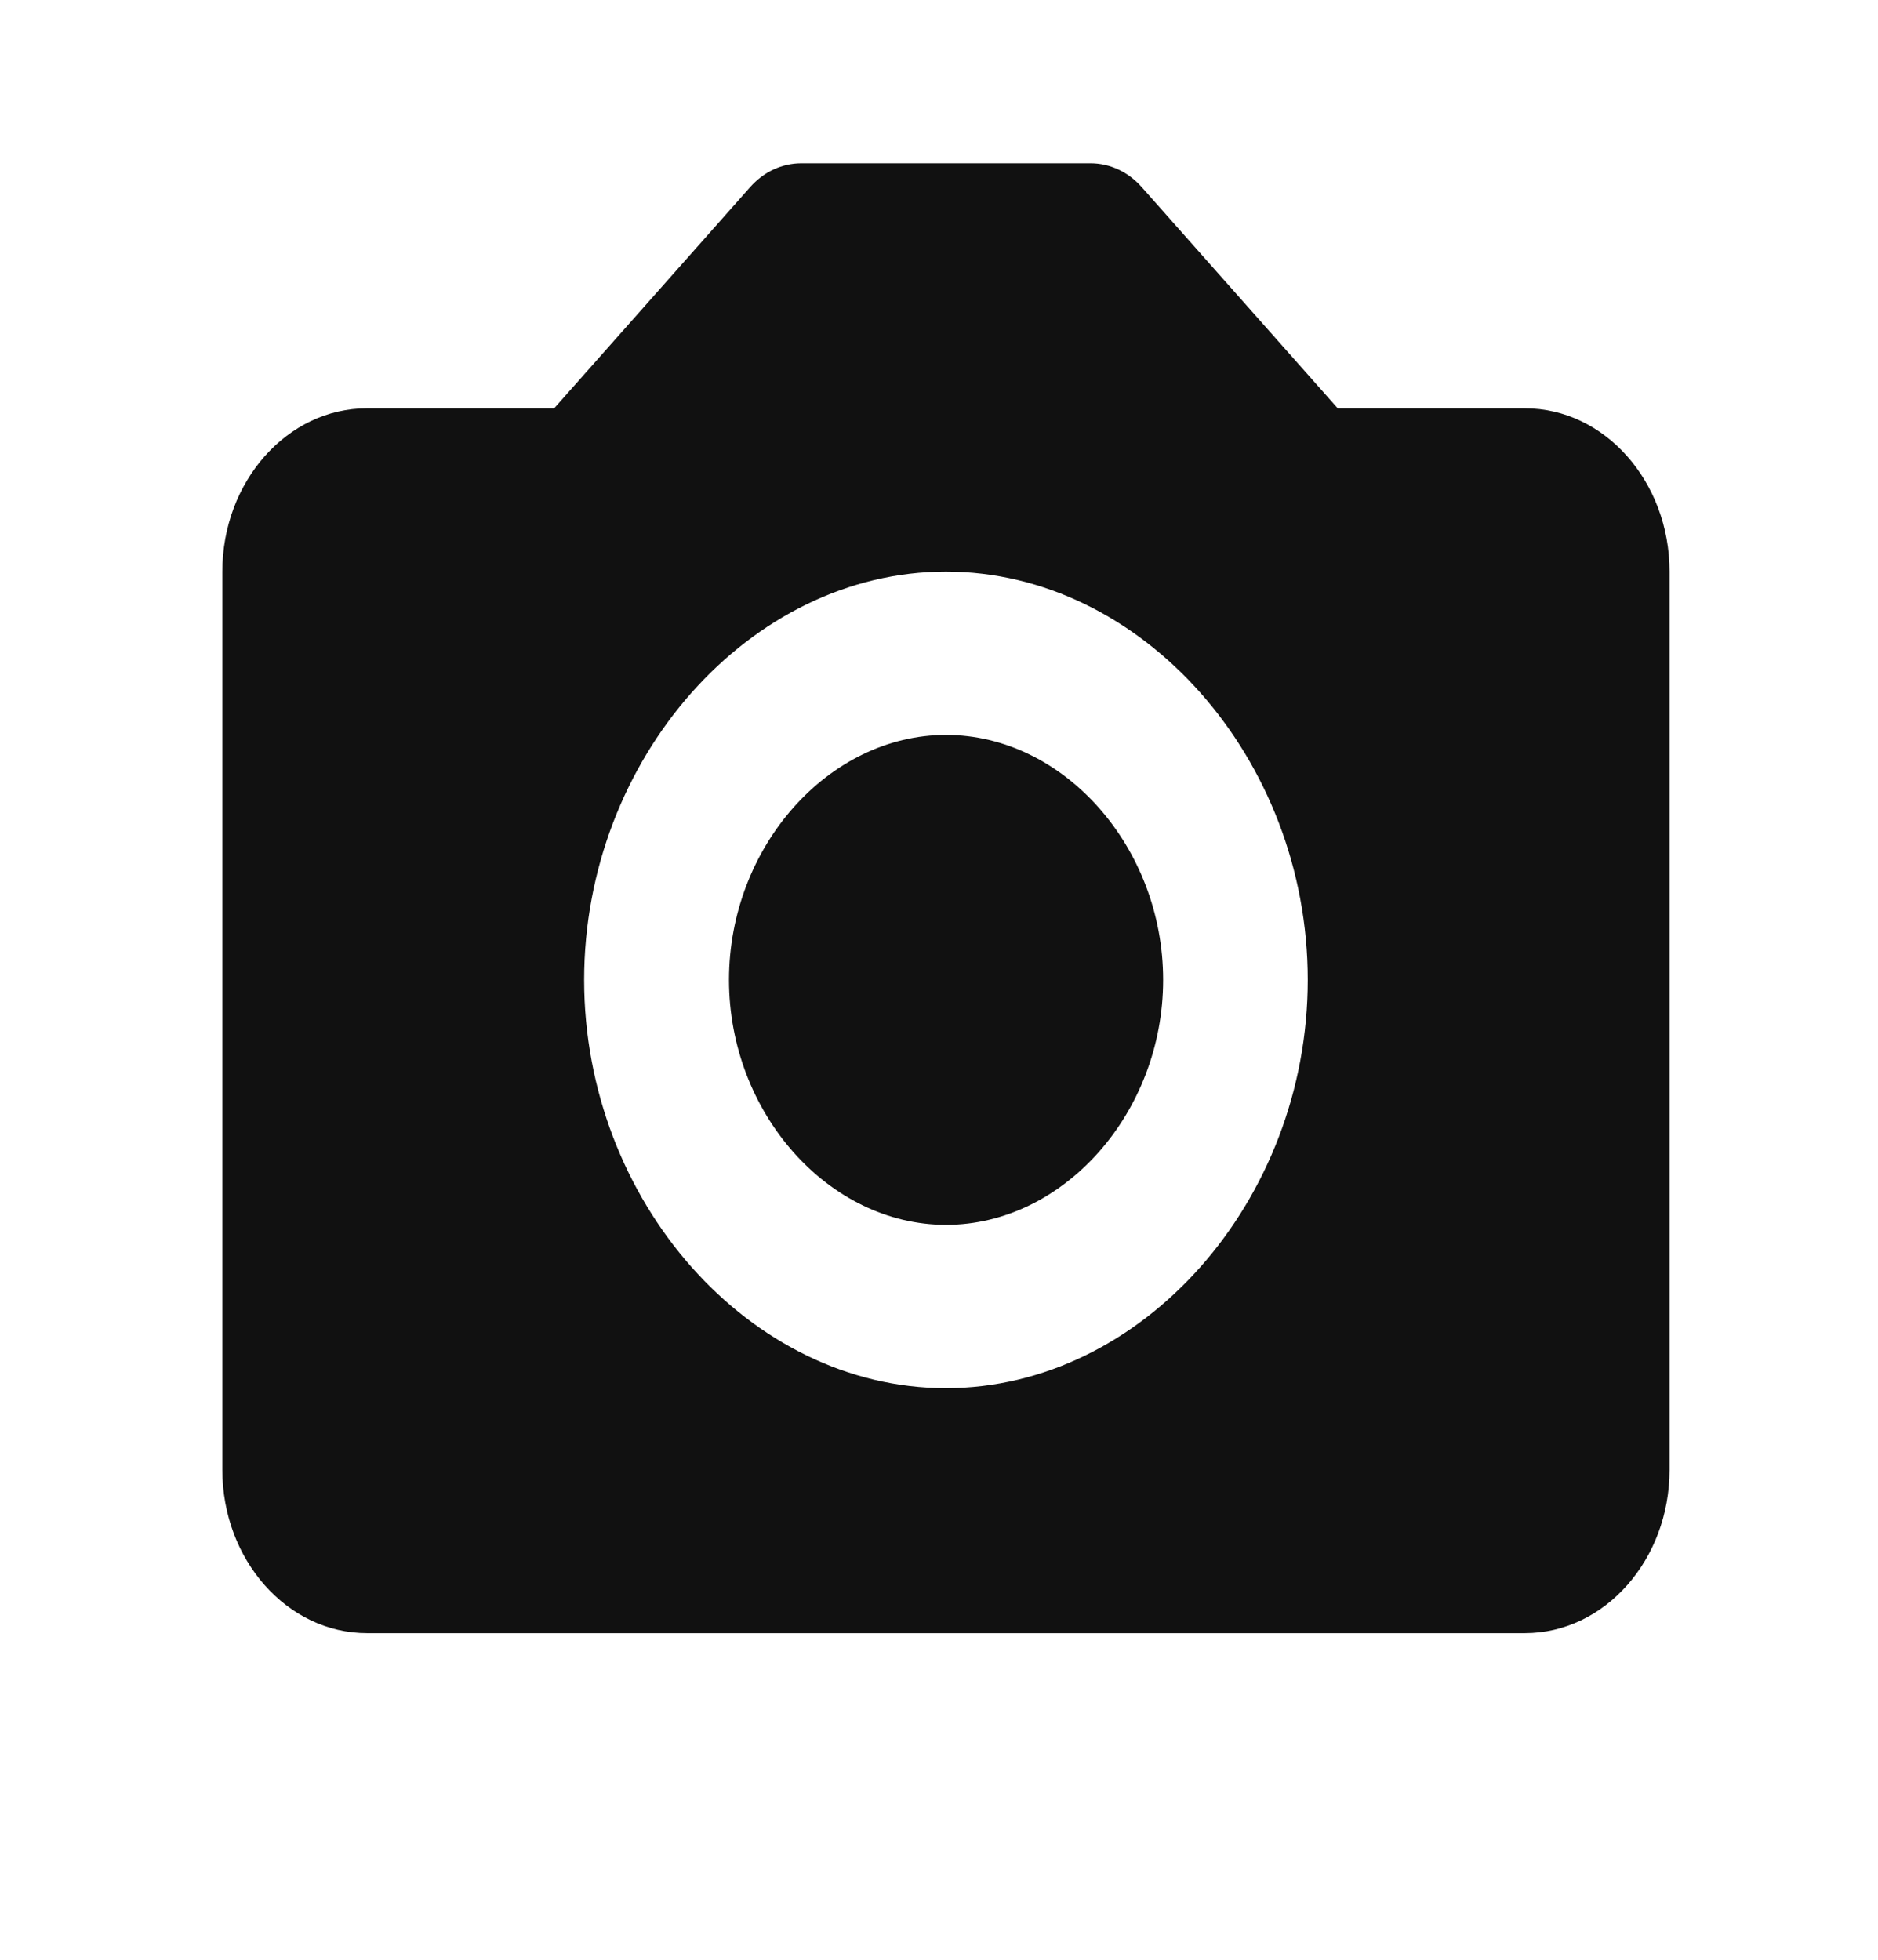 <svg width="23" height="24" viewBox="0 0 23 24" fill="none" xmlns="http://www.w3.org/2000/svg">
<path d="M11.586 9C10.145 9 8.928 10.374 8.928 12C8.928 13.626 10.145 15 11.586 15C13.027 15 14.245 13.626 14.245 12C14.245 10.374 13.027 9 11.586 9Z" fill="#111111"/>
<path d="M18.675 5H16.383L13.984 2.293C13.902 2.2 13.804 2.126 13.697 2.076C13.589 2.026 13.474 2 13.357 2H9.812C9.696 2 9.581 2.026 9.473 2.076C9.366 2.126 9.268 2.2 9.186 2.293L6.787 5H4.495C3.518 5 2.723 5.897 2.723 7V18C2.723 19.103 3.518 20 4.495 20H18.675C19.652 20 20.447 19.103 20.447 18V7C20.447 5.897 19.652 5 18.675 5ZM11.585 17C9.183 17 7.154 14.71 7.154 12C7.154 9.29 9.183 7 11.585 7C13.987 7 16.016 9.29 16.016 12C16.016 14.71 13.987 17 11.585 17Z" fill="#111111"/>
</svg>
